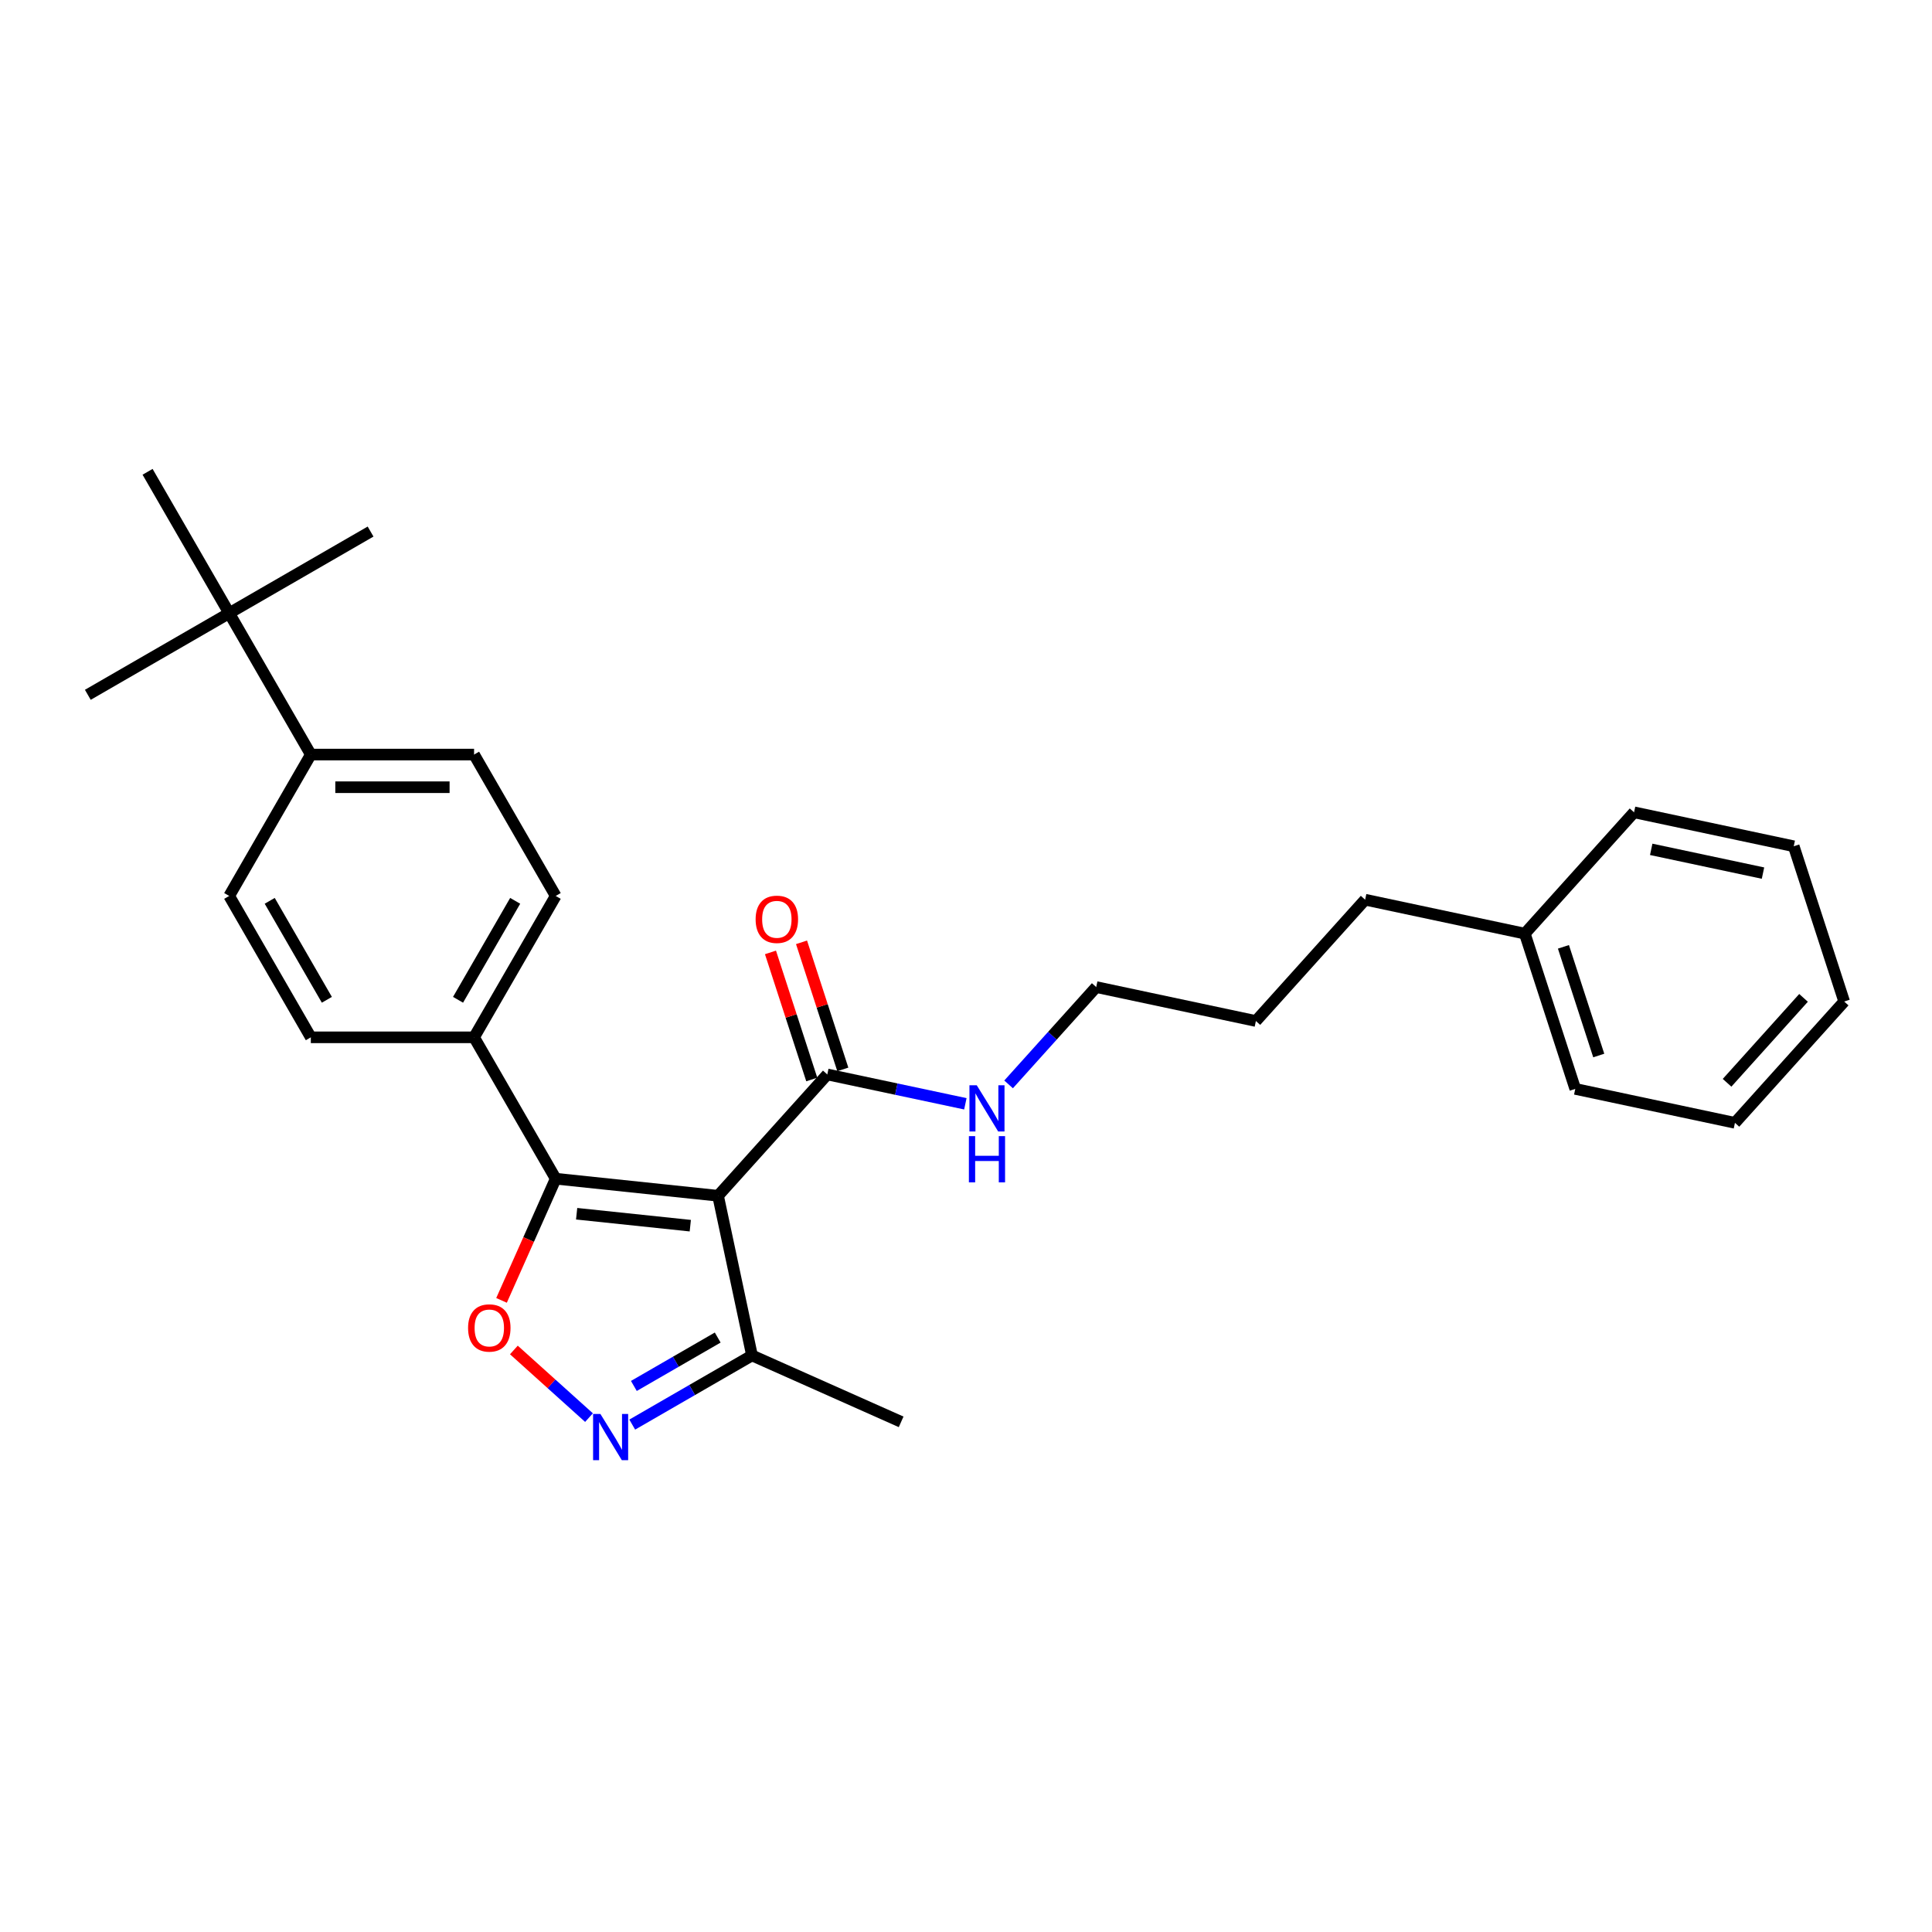 <?xml version='1.0' encoding='iso-8859-1'?>
<svg version='1.1' baseProfile='full'
              xmlns='http://www.w3.org/2000/svg'
                      xmlns:rdkit='http://www.rdkit.org/xml'
                      xmlns:xlink='http://www.w3.org/1999/xlink'
                  xml:space='preserve'
width='1000px' height='1000px' viewBox='0 0 1000 1000'>
<!-- END OF HEADER -->
<rect style='opacity:1.0;fill:#FFFFFF;stroke:none' width='1000' height='1000' x='0' y='0'> </rect>
<path class='bond-0' d='M 428.205,556.133 L 463.937,563.728' style='fill:none;fill-rule:evenodd;stroke:#000000;stroke-width:6px;stroke-linecap:butt;stroke-linejoin:miter;stroke-opacity:1' />
<path class='bond-0' d='M 463.937,563.728 L 499.669,571.323' style='fill:none;fill-rule:evenodd;stroke:#0000FF;stroke-width:6px;stroke-linecap:butt;stroke-linejoin:miter;stroke-opacity:1' />
<path class='bond-1' d='M 436.241,553.522 L 425.555,520.633' style='fill:none;fill-rule:evenodd;stroke:#000000;stroke-width:6px;stroke-linecap:butt;stroke-linejoin:miter;stroke-opacity:1' />
<path class='bond-1' d='M 425.555,520.633 L 414.869,487.744' style='fill:none;fill-rule:evenodd;stroke:#FF0000;stroke-width:6px;stroke-linecap:butt;stroke-linejoin:miter;stroke-opacity:1' />
<path class='bond-1' d='M 420.169,558.744 L 409.482,525.855' style='fill:none;fill-rule:evenodd;stroke:#000000;stroke-width:6px;stroke-linecap:butt;stroke-linejoin:miter;stroke-opacity:1' />
<path class='bond-1' d='M 409.482,525.855 L 398.796,492.966' style='fill:none;fill-rule:evenodd;stroke:#FF0000;stroke-width:6px;stroke-linecap:butt;stroke-linejoin:miter;stroke-opacity:1' />
<path class='bond-2' d='M 428.205,556.133 L 371.665,618.928' style='fill:none;fill-rule:evenodd;stroke:#000000;stroke-width:6px;stroke-linecap:butt;stroke-linejoin:miter;stroke-opacity:1' />
<path class='bond-3' d='M 522.045,561.276 L 544.721,536.091' style='fill:none;fill-rule:evenodd;stroke:#0000FF;stroke-width:6px;stroke-linecap:butt;stroke-linejoin:miter;stroke-opacity:1' />
<path class='bond-3' d='M 544.721,536.091 L 567.397,510.907' style='fill:none;fill-rule:evenodd;stroke:#000000;stroke-width:6px;stroke-linecap:butt;stroke-linejoin:miter;stroke-opacity:1' />
<path class='bond-4' d='M 287.629,610.095 L 371.665,618.928' style='fill:none;fill-rule:evenodd;stroke:#000000;stroke-width:6px;stroke-linecap:butt;stroke-linejoin:miter;stroke-opacity:1' />
<path class='bond-4' d='M 298.468,628.227 L 357.293,634.41' style='fill:none;fill-rule:evenodd;stroke:#000000;stroke-width:6px;stroke-linecap:butt;stroke-linejoin:miter;stroke-opacity:1' />
<path class='bond-5' d='M 287.629,610.095 L 273.609,641.585' style='fill:none;fill-rule:evenodd;stroke:#000000;stroke-width:6px;stroke-linecap:butt;stroke-linejoin:miter;stroke-opacity:1' />
<path class='bond-5' d='M 273.609,641.585 L 259.588,673.076' style='fill:none;fill-rule:evenodd;stroke:#FF0000;stroke-width:6px;stroke-linecap:butt;stroke-linejoin:miter;stroke-opacity:1' />
<path class='bond-6' d='M 287.629,610.095 L 245.38,536.917' style='fill:none;fill-rule:evenodd;stroke:#000000;stroke-width:6px;stroke-linecap:butt;stroke-linejoin:miter;stroke-opacity:1' />
<path class='bond-7' d='M 371.665,618.928 L 389.233,701.579' style='fill:none;fill-rule:evenodd;stroke:#000000;stroke-width:6px;stroke-linecap:butt;stroke-linejoin:miter;stroke-opacity:1' />
<path class='bond-8' d='M 389.233,701.579 L 358.238,719.475' style='fill:none;fill-rule:evenodd;stroke:#000000;stroke-width:6px;stroke-linecap:butt;stroke-linejoin:miter;stroke-opacity:1' />
<path class='bond-8' d='M 358.238,719.475 L 327.243,737.37' style='fill:none;fill-rule:evenodd;stroke:#0000FF;stroke-width:6px;stroke-linecap:butt;stroke-linejoin:miter;stroke-opacity:1' />
<path class='bond-8' d='M 371.484,692.312 L 349.788,704.839' style='fill:none;fill-rule:evenodd;stroke:#000000;stroke-width:6px;stroke-linecap:butt;stroke-linejoin:miter;stroke-opacity:1' />
<path class='bond-8' d='M 349.788,704.839 L 328.091,717.365' style='fill:none;fill-rule:evenodd;stroke:#0000FF;stroke-width:6px;stroke-linecap:butt;stroke-linejoin:miter;stroke-opacity:1' />
<path class='bond-9' d='M 389.233,701.579 L 466.426,735.948' style='fill:none;fill-rule:evenodd;stroke:#000000;stroke-width:6px;stroke-linecap:butt;stroke-linejoin:miter;stroke-opacity:1' />
<path class='bond-10' d='M 304.867,733.755 L 285.424,716.249' style='fill:none;fill-rule:evenodd;stroke:#0000FF;stroke-width:6px;stroke-linecap:butt;stroke-linejoin:miter;stroke-opacity:1' />
<path class='bond-10' d='M 285.424,716.249 L 265.981,698.742' style='fill:none;fill-rule:evenodd;stroke:#FF0000;stroke-width:6px;stroke-linecap:butt;stroke-linejoin:miter;stroke-opacity:1' />
<path class='bond-11' d='M 245.38,536.917 L 287.629,463.74' style='fill:none;fill-rule:evenodd;stroke:#000000;stroke-width:6px;stroke-linecap:butt;stroke-linejoin:miter;stroke-opacity:1' />
<path class='bond-11' d='M 237.082,517.491 L 266.656,466.266' style='fill:none;fill-rule:evenodd;stroke:#000000;stroke-width:6px;stroke-linecap:butt;stroke-linejoin:miter;stroke-opacity:1' />
<path class='bond-12' d='M 245.38,536.917 L 160.881,536.917' style='fill:none;fill-rule:evenodd;stroke:#000000;stroke-width:6px;stroke-linecap:butt;stroke-linejoin:miter;stroke-opacity:1' />
<path class='bond-13' d='M 287.629,463.74 L 245.38,390.562' style='fill:none;fill-rule:evenodd;stroke:#000000;stroke-width:6px;stroke-linecap:butt;stroke-linejoin:miter;stroke-opacity:1' />
<path class='bond-14' d='M 245.38,390.562 L 160.881,390.562' style='fill:none;fill-rule:evenodd;stroke:#000000;stroke-width:6px;stroke-linecap:butt;stroke-linejoin:miter;stroke-opacity:1' />
<path class='bond-14' d='M 232.705,407.462 L 173.556,407.462' style='fill:none;fill-rule:evenodd;stroke:#000000;stroke-width:6px;stroke-linecap:butt;stroke-linejoin:miter;stroke-opacity:1' />
<path class='bond-15' d='M 160.881,390.562 L 118.632,463.74' style='fill:none;fill-rule:evenodd;stroke:#000000;stroke-width:6px;stroke-linecap:butt;stroke-linejoin:miter;stroke-opacity:1' />
<path class='bond-16' d='M 160.881,390.562 L 118.632,317.384' style='fill:none;fill-rule:evenodd;stroke:#000000;stroke-width:6px;stroke-linecap:butt;stroke-linejoin:miter;stroke-opacity:1' />
<path class='bond-17' d='M 118.632,463.74 L 160.881,536.917' style='fill:none;fill-rule:evenodd;stroke:#000000;stroke-width:6px;stroke-linecap:butt;stroke-linejoin:miter;stroke-opacity:1' />
<path class='bond-17' d='M 139.605,466.266 L 169.18,517.491' style='fill:none;fill-rule:evenodd;stroke:#000000;stroke-width:6px;stroke-linecap:butt;stroke-linejoin:miter;stroke-opacity:1' />
<path class='bond-18' d='M 118.632,317.384 L 191.81,275.135' style='fill:none;fill-rule:evenodd;stroke:#000000;stroke-width:6px;stroke-linecap:butt;stroke-linejoin:miter;stroke-opacity:1' />
<path class='bond-19' d='M 118.632,317.384 L 45.455,359.633' style='fill:none;fill-rule:evenodd;stroke:#000000;stroke-width:6px;stroke-linecap:butt;stroke-linejoin:miter;stroke-opacity:1' />
<path class='bond-20' d='M 118.632,317.384 L 76.383,244.206' style='fill:none;fill-rule:evenodd;stroke:#000000;stroke-width:6px;stroke-linecap:butt;stroke-linejoin:miter;stroke-opacity:1' />
<path class='bond-21' d='M 789.242,483.249 L 815.353,563.611' style='fill:none;fill-rule:evenodd;stroke:#000000;stroke-width:6px;stroke-linecap:butt;stroke-linejoin:miter;stroke-opacity:1' />
<path class='bond-21' d='M 809.231,490.081 L 827.509,546.335' style='fill:none;fill-rule:evenodd;stroke:#000000;stroke-width:6px;stroke-linecap:butt;stroke-linejoin:miter;stroke-opacity:1' />
<path class='bond-22' d='M 789.242,483.249 L 845.782,420.454' style='fill:none;fill-rule:evenodd;stroke:#000000;stroke-width:6px;stroke-linecap:butt;stroke-linejoin:miter;stroke-opacity:1' />
<path class='bond-23' d='M 789.242,483.249 L 706.59,465.68' style='fill:none;fill-rule:evenodd;stroke:#000000;stroke-width:6px;stroke-linecap:butt;stroke-linejoin:miter;stroke-opacity:1' />
<path class='bond-24' d='M 815.353,563.611 L 898.005,581.18' style='fill:none;fill-rule:evenodd;stroke:#000000;stroke-width:6px;stroke-linecap:butt;stroke-linejoin:miter;stroke-opacity:1' />
<path class='bond-25' d='M 845.782,420.454 L 928.434,438.022' style='fill:none;fill-rule:evenodd;stroke:#000000;stroke-width:6px;stroke-linecap:butt;stroke-linejoin:miter;stroke-opacity:1' />
<path class='bond-25' d='M 854.666,439.62 L 912.523,451.917' style='fill:none;fill-rule:evenodd;stroke:#000000;stroke-width:6px;stroke-linecap:butt;stroke-linejoin:miter;stroke-opacity:1' />
<path class='bond-26' d='M 706.59,465.68 L 650.049,528.475' style='fill:none;fill-rule:evenodd;stroke:#000000;stroke-width:6px;stroke-linecap:butt;stroke-linejoin:miter;stroke-opacity:1' />
<path class='bond-27' d='M 898.005,581.18 L 954.545,518.385' style='fill:none;fill-rule:evenodd;stroke:#000000;stroke-width:6px;stroke-linecap:butt;stroke-linejoin:miter;stroke-opacity:1' />
<path class='bond-27' d='M 893.927,560.452 L 933.505,516.496' style='fill:none;fill-rule:evenodd;stroke:#000000;stroke-width:6px;stroke-linecap:butt;stroke-linejoin:miter;stroke-opacity:1' />
<path class='bond-28' d='M 928.434,438.022 L 954.545,518.385' style='fill:none;fill-rule:evenodd;stroke:#000000;stroke-width:6px;stroke-linecap:butt;stroke-linejoin:miter;stroke-opacity:1' />
<path class='bond-29' d='M 650.049,528.475 L 567.397,510.907' style='fill:none;fill-rule:evenodd;stroke:#000000;stroke-width:6px;stroke-linecap:butt;stroke-linejoin:miter;stroke-opacity:1' />
<path  class='atom-1' d='M 505.567 561.736
L 513.409 574.411
Q 514.186 575.662, 515.437 577.926
Q 516.687 580.191, 516.755 580.326
L 516.755 561.736
L 519.932 561.736
L 519.932 585.666
L 516.654 585.666
L 508.237 571.808
Q 507.257 570.186, 506.21 568.327
Q 505.196 566.468, 504.891 565.894
L 504.891 585.666
L 501.782 585.666
L 501.782 561.736
L 505.567 561.736
' fill='#0000FF'/>
<path  class='atom-1' d='M 501.495 588.059
L 504.739 588.059
L 504.739 598.233
L 516.975 598.233
L 516.975 588.059
L 520.219 588.059
L 520.219 611.989
L 516.975 611.989
L 516.975 600.937
L 504.739 600.937
L 504.739 611.989
L 501.495 611.989
L 501.495 588.059
' fill='#0000FF'/>
<path  class='atom-2' d='M 391.109 475.838
Q 391.109 470.092, 393.948 466.881
Q 396.787 463.67, 402.094 463.67
Q 407.4 463.67, 410.239 466.881
Q 413.078 470.092, 413.078 475.838
Q 413.078 481.651, 410.205 484.964
Q 407.333 488.242, 402.094 488.242
Q 396.821 488.242, 393.948 484.964
Q 391.109 481.685, 391.109 475.838
M 402.094 485.538
Q 405.744 485.538, 407.704 483.105
Q 409.698 480.637, 409.698 475.838
Q 409.698 471.14, 407.704 468.774
Q 405.744 466.374, 402.094 466.374
Q 398.443 466.374, 396.449 468.74
Q 394.489 471.106, 394.489 475.838
Q 394.489 480.671, 396.449 483.105
Q 398.443 485.538, 402.094 485.538
' fill='#FF0000'/>
<path  class='atom-6' d='M 310.765 731.864
L 318.607 744.538
Q 319.384 745.789, 320.635 748.054
Q 321.885 750.318, 321.953 750.453
L 321.953 731.864
L 325.13 731.864
L 325.13 755.794
L 321.852 755.794
L 313.436 741.936
Q 312.455 740.314, 311.408 738.455
Q 310.394 736.596, 310.089 736.021
L 310.089 755.794
L 306.98 755.794
L 306.98 731.864
L 310.765 731.864
' fill='#0000FF'/>
<path  class='atom-7' d='M 242.276 687.356
Q 242.276 681.61, 245.115 678.399
Q 247.954 675.188, 253.26 675.188
Q 258.567 675.188, 261.406 678.399
Q 264.245 681.61, 264.245 687.356
Q 264.245 693.169, 261.372 696.482
Q 258.499 699.76, 253.26 699.76
Q 247.988 699.76, 245.115 696.482
Q 242.276 693.203, 242.276 687.356
M 253.26 697.056
Q 256.911 697.056, 258.871 694.623
Q 260.865 692.155, 260.865 687.356
Q 260.865 682.658, 258.871 680.292
Q 256.911 677.892, 253.26 677.892
Q 249.61 677.892, 247.616 680.258
Q 245.656 682.624, 245.656 687.356
Q 245.656 692.189, 247.616 694.623
Q 249.61 697.056, 253.26 697.056
' fill='#FF0000'/>
</svg>
